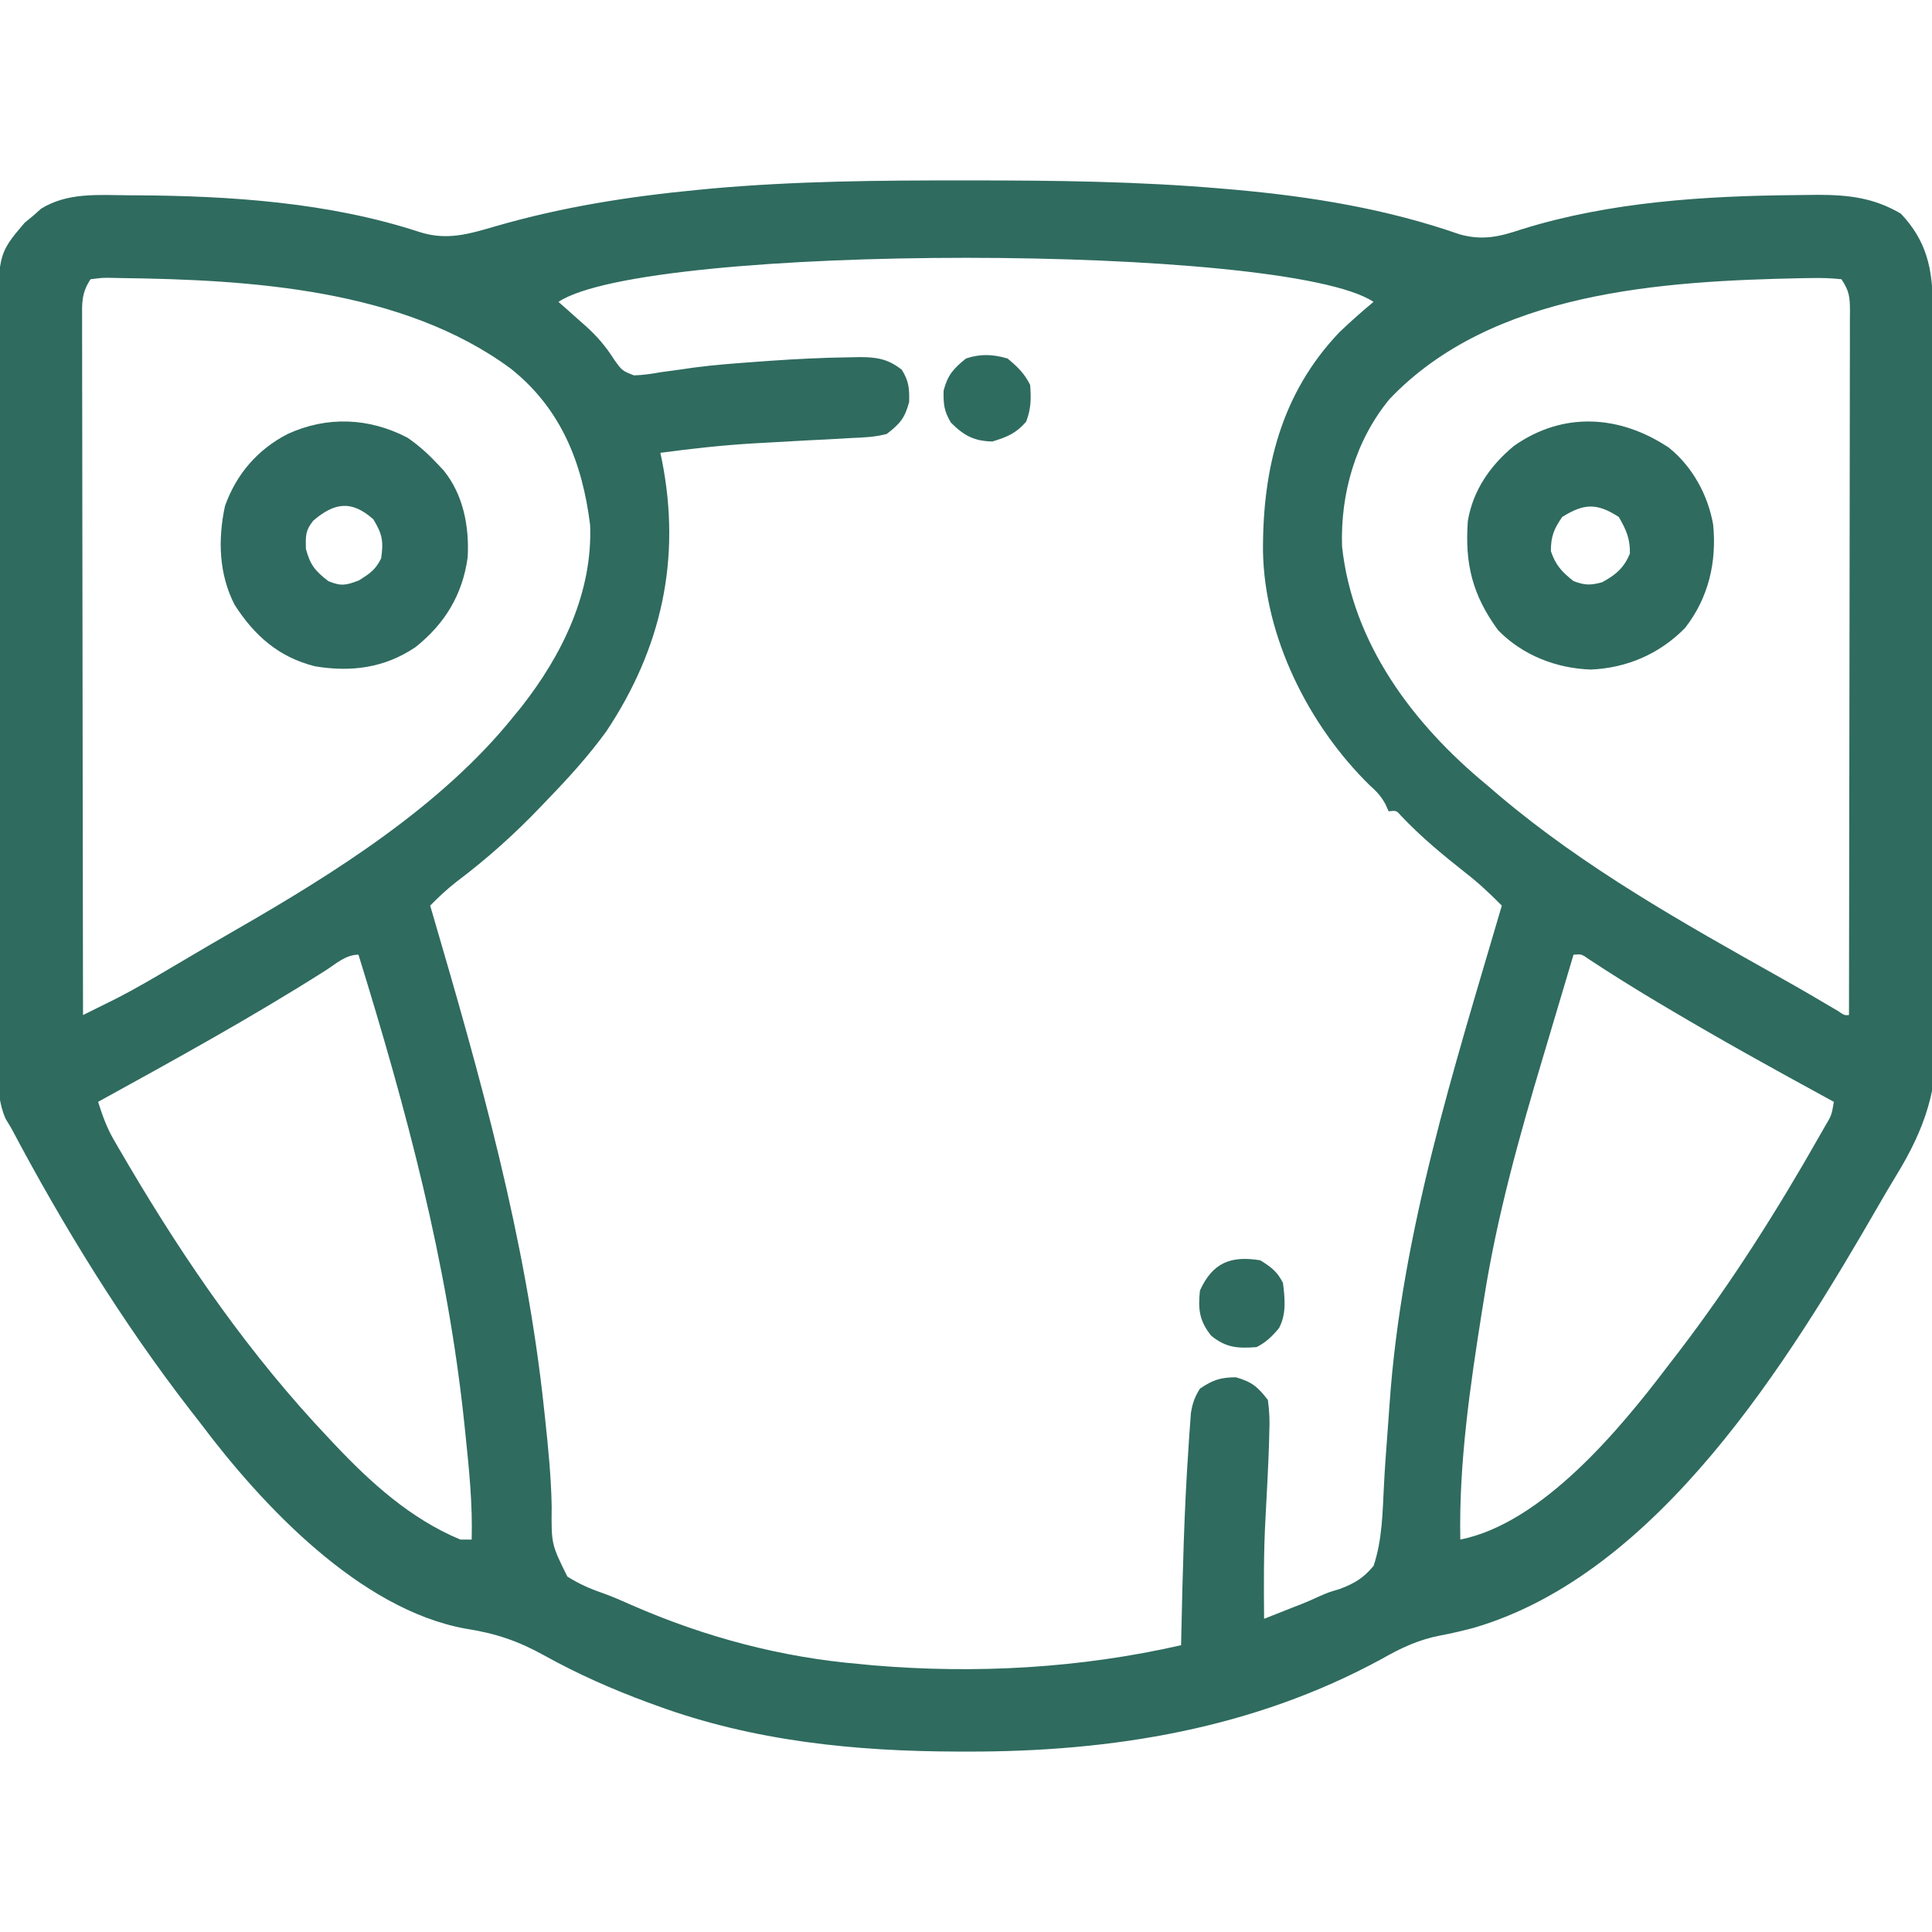<?xml version="1.0" encoding="UTF-8"?>
<svg version="1.1" xmlns="http://www.w3.org/2000/svg" width="512" height="512">
<path d="M0 0 C0.701 0 1.402 0 2.125 0 C24.401 0.005 46.607 0.251 68.812 2.188 C69.997 2.289 71.181 2.391 72.401 2.496 C92.517 4.316 112.46 7.591 131.57 14.27 C137.705 16.007 142.226 14.915 148.125 12.938 C171.344 5.694 196.561 4.098 220.758 3.892 C222.697 3.875 224.636 3.849 226.575 3.821 C234.753 3.828 241.461 4.616 248.562 8.812 C255.363 15.991 256.954 23.328 257.007 32.917 C257.015 33.808 257.024 34.699 257.033 35.617 C257.06 38.61 257.081 41.603 257.101 44.595 C257.118 46.739 257.136 48.883 257.155 51.027 C257.314 70.642 257.398 90.257 257.465 109.872 C257.515 124.356 257.6 138.838 257.733 153.321 C257.823 163.52 257.871 173.719 257.888 183.918 C257.9 190 257.929 196.08 258.006 202.161 C258.078 207.898 258.096 213.633 258.075 219.371 C258.076 221.46 258.096 223.549 258.137 225.638 C258.417 240.647 255.134 250.987 247.286 263.784 C245.718 266.342 244.21 268.929 242.711 271.527 C218.886 312.819 184.312 369.231 135.438 383.562 C132.539 384.317 129.655 385.035 126.707 385.569 C120.801 386.697 116.202 388.852 111 391.812 C76.972 410.34 39.699 416.427 1.312 416.375 C0.423 416.374 -0.466 416.373 -1.382 416.372 C-28.573 416.31 -55.464 413.624 -81.188 404.188 C-81.948 403.911 -82.709 403.634 -83.492 403.349 C-93.053 399.817 -102.088 395.822 -111 390.875 C-117.977 387.015 -123.855 385.039 -131.766 383.809 C-159.92 378.698 -185.828 351.011 -202.188 329.188 C-203.063 328.063 -203.939 326.939 -204.816 325.816 C-222.824 302.531 -238.414 277.185 -252.188 251.188 C-252.951 249.92 -252.951 249.92 -253.73 248.627 C-255.567 244.292 -255.609 240.796 -255.575 236.143 C-255.581 235.243 -255.586 234.342 -255.591 233.414 C-255.606 230.402 -255.599 227.39 -255.592 224.378 C-255.597 222.216 -255.604 220.054 -255.612 217.892 C-255.63 212.022 -255.629 206.152 -255.623 200.282 C-255.62 195.379 -255.626 190.476 -255.632 185.573 C-255.646 174.003 -255.645 162.433 -255.634 150.863 C-255.622 138.935 -255.636 127.008 -255.663 115.08 C-255.685 104.834 -255.692 94.587 -255.686 84.341 C-255.682 78.224 -255.685 72.107 -255.702 65.99 C-255.718 60.234 -255.714 54.479 -255.695 48.724 C-255.691 46.615 -255.694 44.507 -255.705 42.399 C-255.809 19.618 -255.809 19.618 -248.688 11.25 C-247.863 10.569 -247.037 9.889 -246.188 9.188 C-245.259 8.352 -245.259 8.352 -244.312 7.5 C-237.277 3.155 -229.229 3.879 -221.25 3.938 C-220.256 3.942 -220.256 3.942 -219.243 3.947 C-194.136 4.084 -167.924 5.819 -143.93 13.7 C-136.701 15.983 -130.944 14.209 -123.922 12.169 C-106.236 7.033 -88.493 4.25 -70.188 2.5 C-68.322 2.321 -68.322 2.321 -66.418 2.138 C-44.316 0.174 -22.175 -0.017 0 0 Z M-107.188 32.188 C-106.391 32.889 -105.594 33.59 -104.773 34.312 C-103.703 35.27 -102.632 36.229 -101.562 37.188 C-100.779 37.874 -100.779 37.874 -99.98 38.574 C-96.871 41.376 -94.609 44.042 -92.363 47.586 C-90.32 50.425 -90.32 50.425 -87.184 51.669 C-84.72 51.594 -82.425 51.255 -80 50.812 C-78.123 50.553 -76.245 50.298 -74.367 50.047 C-73.369 49.902 -72.371 49.757 -71.343 49.607 C-65.789 48.868 -60.212 48.467 -54.625 48.062 C-53.488 47.979 -52.35 47.896 -51.178 47.81 C-44.058 47.317 -36.95 46.956 -29.812 46.875 C-29.005 46.857 -28.197 46.84 -27.365 46.822 C-22.795 46.827 -19.805 47.323 -16.188 50.188 C-14.322 53.24 -14.186 55.092 -14.25 58.688 C-15.417 63.043 -16.633 64.425 -20.188 67.188 C-23.268 68.015 -26.307 68.138 -29.484 68.262 C-30.391 68.316 -31.298 68.371 -32.233 68.428 C-35.134 68.599 -38.035 68.738 -40.938 68.875 C-44.724 69.079 -48.511 69.295 -52.297 69.512 C-53.217 69.562 -54.136 69.612 -55.084 69.664 C-63.5 70.147 -71.833 71.074 -80.188 72.188 C-80.047 72.852 -79.907 73.516 -79.763 74.2 C-74.595 100.293 -79.86 124.013 -94.5 146 C-99.25 152.537 -104.577 158.4 -110.188 164.188 C-110.693 164.719 -111.198 165.25 -111.719 165.797 C-118.741 173.17 -126.062 179.717 -134.191 185.848 C-136.74 187.838 -138.933 189.882 -141.188 192.188 C-141.017 192.768 -140.847 193.348 -140.672 193.946 C-127.889 237.58 -115.802 280.276 -111 325.625 C-110.912 326.437 -110.825 327.248 -110.734 328.084 C-109.899 335.871 -109.127 343.597 -108.988 351.434 C-109.084 361.406 -109.084 361.406 -104.832 369.996 C-101.763 371.914 -99.003 373.161 -95.604 374.326 C-92.862 375.304 -90.237 376.46 -87.578 377.645 C-68.313 386.052 -48.149 391.425 -27.188 393.188 C-26.069 393.297 -24.95 393.407 -23.797 393.52 C3.554 395.819 31.064 394.283 57.812 388.188 C57.832 387.244 57.852 386.3 57.873 385.327 C58.227 368.933 58.631 352.55 59.75 336.188 C59.825 335.027 59.899 333.867 59.976 332.671 C60.055 331.604 60.134 330.537 60.215 329.438 C60.282 328.515 60.349 327.592 60.418 326.641 C60.83 324.08 61.428 322.374 62.812 320.188 C66.21 317.896 68.259 317.188 72.375 317.188 C76.622 318.423 78.104 319.7 80.812 323.188 C81.22 326.254 81.334 328.709 81.188 331.75 C81.168 332.582 81.148 333.414 81.127 334.271 C81.054 336.912 80.94 339.549 80.812 342.188 C80.773 343.024 80.733 343.86 80.692 344.722 C80.53 348.035 80.36 351.348 80.172 354.659 C79.685 363.503 79.722 372.334 79.812 381.188 C82.401 380.178 84.983 379.156 87.562 378.125 C88.273 377.85 88.983 377.575 89.715 377.291 C91.241 376.677 92.749 376.018 94.24 375.324 C96.812 374.188 96.812 374.188 99.965 373.254 C103.947 371.709 106.017 370.456 108.812 367.188 C111.121 360.397 111.208 352.999 111.568 345.894 C111.813 341.065 112.184 336.248 112.547 331.427 C112.726 329.024 112.899 326.621 113.065 324.217 C116.219 278.843 130.077 235.57 142.812 192.188 C139.706 189.047 136.619 186.141 133.125 183.438 C127.214 178.774 121.324 173.913 116.152 168.426 C114.872 166.961 114.872 166.961 112.812 167.188 C112.544 166.587 112.276 165.986 112 165.367 C110.793 163.152 109.682 161.975 107.812 160.312 C91.656 144.491 79.958 121.125 79.52 98.434 C79.377 76.555 84.257 56.467 99.812 40.188 C102.728 37.413 105.714 34.755 108.812 32.188 C85.458 16.618 -83.833 16.618 -107.188 32.188 Z M-231.188 26.188 C-233.636 29.86 -233.462 32.592 -233.428 36.837 C-233.43 37.624 -233.431 38.411 -233.433 39.221 C-233.436 41.865 -233.425 44.509 -233.415 47.153 C-233.414 49.045 -233.414 50.937 -233.415 52.829 C-233.416 57.974 -233.404 63.118 -233.39 68.262 C-233.378 73.635 -233.377 79.008 -233.374 84.382 C-233.368 94.56 -233.352 104.739 -233.332 114.917 C-233.309 126.503 -233.298 138.09 -233.288 149.676 C-233.267 173.513 -233.232 197.35 -233.188 221.188 C-231.308 220.258 -229.429 219.326 -227.552 218.394 C-225.982 217.616 -225.982 217.616 -224.381 216.822 C-219.305 214.224 -214.406 211.341 -209.5 208.438 C-208.455 207.823 -207.411 207.208 -206.335 206.574 C-204.243 205.343 -202.152 204.111 -200.062 202.877 C-197.581 201.419 -195.091 199.977 -192.594 198.547 C-166.56 183.589 -138.194 165.788 -119.188 142.188 C-118.467 141.304 -117.746 140.421 -117.004 139.512 C-106.213 125.773 -98.094 109.214 -98.801 91.32 C-100.829 74.887 -106.489 60.52 -119.771 49.924 C-148.414 28.738 -188.967 26.312 -223.25 25.875 C-224.035 25.857 -224.82 25.84 -225.629 25.822 C-227.998 25.787 -227.998 25.787 -231.188 26.188 Z M113.062 57.938 C104.056 68.856 100.02 82.944 100.469 97 C103.246 122.756 119.269 144.063 138.812 160.188 C139.884 161.106 140.956 162.026 142.027 162.945 C164.684 182.125 190.805 196.774 216.602 211.25 C221.741 214.137 226.832 217.098 231.898 220.113 C233.592 221.269 233.592 221.269 234.812 221.188 C234.859 196.206 234.894 171.224 234.916 146.242 C234.926 134.643 234.941 123.044 234.963 111.445 C234.983 101.338 234.996 91.231 235.001 81.124 C235.003 75.77 235.009 70.416 235.024 65.062 C235.037 60.027 235.042 54.991 235.039 49.956 C235.039 48.104 235.043 46.253 235.051 44.401 C235.061 41.88 235.058 39.359 235.053 36.837 C235.059 36.099 235.065 35.361 235.071 34.6 C235.049 30.902 234.922 29.351 232.812 26.188 C230.079 25.896 227.608 25.813 224.875 25.875 C224.044 25.886 223.213 25.898 222.356 25.909 C185.32 26.677 140.27 29.372 113.062 57.938 Z M-168.812 209.312 C-188.441 221.773 -208.828 232.979 -229.188 244.188 C-228.076 247.712 -226.929 250.956 -225.078 254.156 C-224.661 254.881 -224.243 255.605 -223.813 256.352 C-223.132 257.508 -223.132 257.508 -222.438 258.688 C-221.956 259.51 -221.474 260.332 -220.978 261.18 C-205.723 287.011 -188.846 311.371 -168.188 333.188 C-167.682 333.727 -167.177 334.266 -166.656 334.822 C-157.014 345.057 -146.342 354.727 -133.188 360.188 C-132.197 360.188 -131.208 360.188 -130.188 360.188 C-129.928 350.689 -130.891 341.372 -131.875 331.938 C-131.965 331.075 -132.054 330.213 -132.147 329.325 C-136.648 286.532 -147.512 246.182 -160.188 205.188 C-163.538 205.188 -166.069 207.538 -168.812 209.312 Z M161.812 205.188 C159.777 211.99 157.752 218.796 155.733 225.604 C155.049 227.907 154.363 230.21 153.674 232.512 C147.41 253.45 141.529 274.507 138.125 296.125 C137.924 297.364 137.723 298.602 137.517 299.879 C134.379 319.705 131.404 340.071 131.812 360.188 C153.494 355.851 174.046 331.033 186.812 314.188 C187.763 312.954 188.714 311.721 189.664 310.488 C203.576 292.308 215.838 272.907 227.125 253 C227.504 252.335 227.883 251.67 228.274 250.985 C230.191 247.782 230.191 247.782 230.812 244.188 C229.707 243.586 229.707 243.586 228.579 242.973 C214.664 235.389 200.815 227.717 187.188 219.625 C186.106 218.984 185.025 218.342 183.911 217.682 C177.849 214.063 171.878 210.336 165.979 206.457 C163.943 205.019 163.943 205.019 161.812 205.188 Z " fill="#2F6B5F" transform="translate(255.188,47.812)"/>
<path d="M0 0 C6.233 4.984 10.38 12.564 11.75 20.375 C12.747 30.303 10.526 39.858 4.285 47.816 C-2.474 54.679 -11.072 58.392 -20.625 58.812 C-29.803 58.517 -38.797 55.011 -45.25 48.375 C-52.03 39.103 -54.101 30.778 -53.25 19.375 C-51.874 11.282 -47.314 4.735 -41.039 -0.453 C-27.981 -9.634 -13.009 -8.656 0 0 Z M-28.25 18.375 C-30.465 21.59 -31.25 23.53 -31.25 27.438 C-29.97 31.197 -28.345 32.913 -25.25 35.375 C-22.246 36.501 -20.781 36.517 -17.688 35.688 C-14.105 33.758 -11.859 31.878 -10.312 28.062 C-10.221 24.137 -11.305 21.763 -13.25 18.375 C-19.033 14.64 -22.445 14.747 -28.25 18.375 Z " fill="#2F6B5F" transform="translate(442.25,118.625)"/>
<path d="M0 0 C3 2.068 5.516 4.341 8 7 C8.494 7.523 8.987 8.047 9.496 8.586 C14.765 14.996 16.405 23.555 15.938 31.688 C14.587 41.583 9.886 49.352 2.051 55.539 C-6.078 61.001 -14.952 62.191 -24.543 60.57 C-34.124 58.164 -40.536 52.495 -45.809 44.309 C-50.007 36.174 -50.284 26.999 -48.383 18.117 C-45.385 9.654 -39.718 3.101 -31.75 -1 C-21.334 -5.777 -10.169 -5.319 0 0 Z M-25 22 C-27.109 24.659 -27 25.987 -26.938 29.438 C-25.813 33.71 -24.472 35.317 -21 38 C-17.588 39.4 -16.35 39.133 -12.875 37.812 C-9.996 35.998 -8.512 35.024 -7 32 C-6.331 27.486 -6.666 25.546 -9.062 21.625 C-14.789 16.508 -19.343 17.132 -25 22 Z " fill="#2F6B60" transform="translate(108,116)"/>
<path d="M0 0 C2.87 1.794 4.491 2.983 6 6 C6.515 10.092 6.944 14.236 4.953 17.957 C3.186 20.093 1.491 21.754 -1 23 C-5.981 23.376 -9.057 23.177 -13 20 C-16.17 16.065 -16.533 12.979 -16 8 C-12.636 0.599 -7.808 -1.294 0 0 Z " fill="#2F6B5F" transform="translate(334,334)"/>
<path d="M0 0 C2.642 2.193 4.467 3.933 6 7 C6.275 10.638 6.259 13.33 4.938 16.75 C2.276 19.841 -0.12 20.816 -4 22 C-8.877 21.902 -11.571 20.429 -15 17 C-16.835 13.913 -17.002 12.116 -16.938 8.5 C-15.818 4.32 -14.332 2.697 -11 0 C-7.151 -1.283 -3.852 -1.119 0 0 Z " fill="#2F6C60" transform="translate(267,95)"/>
</svg>
